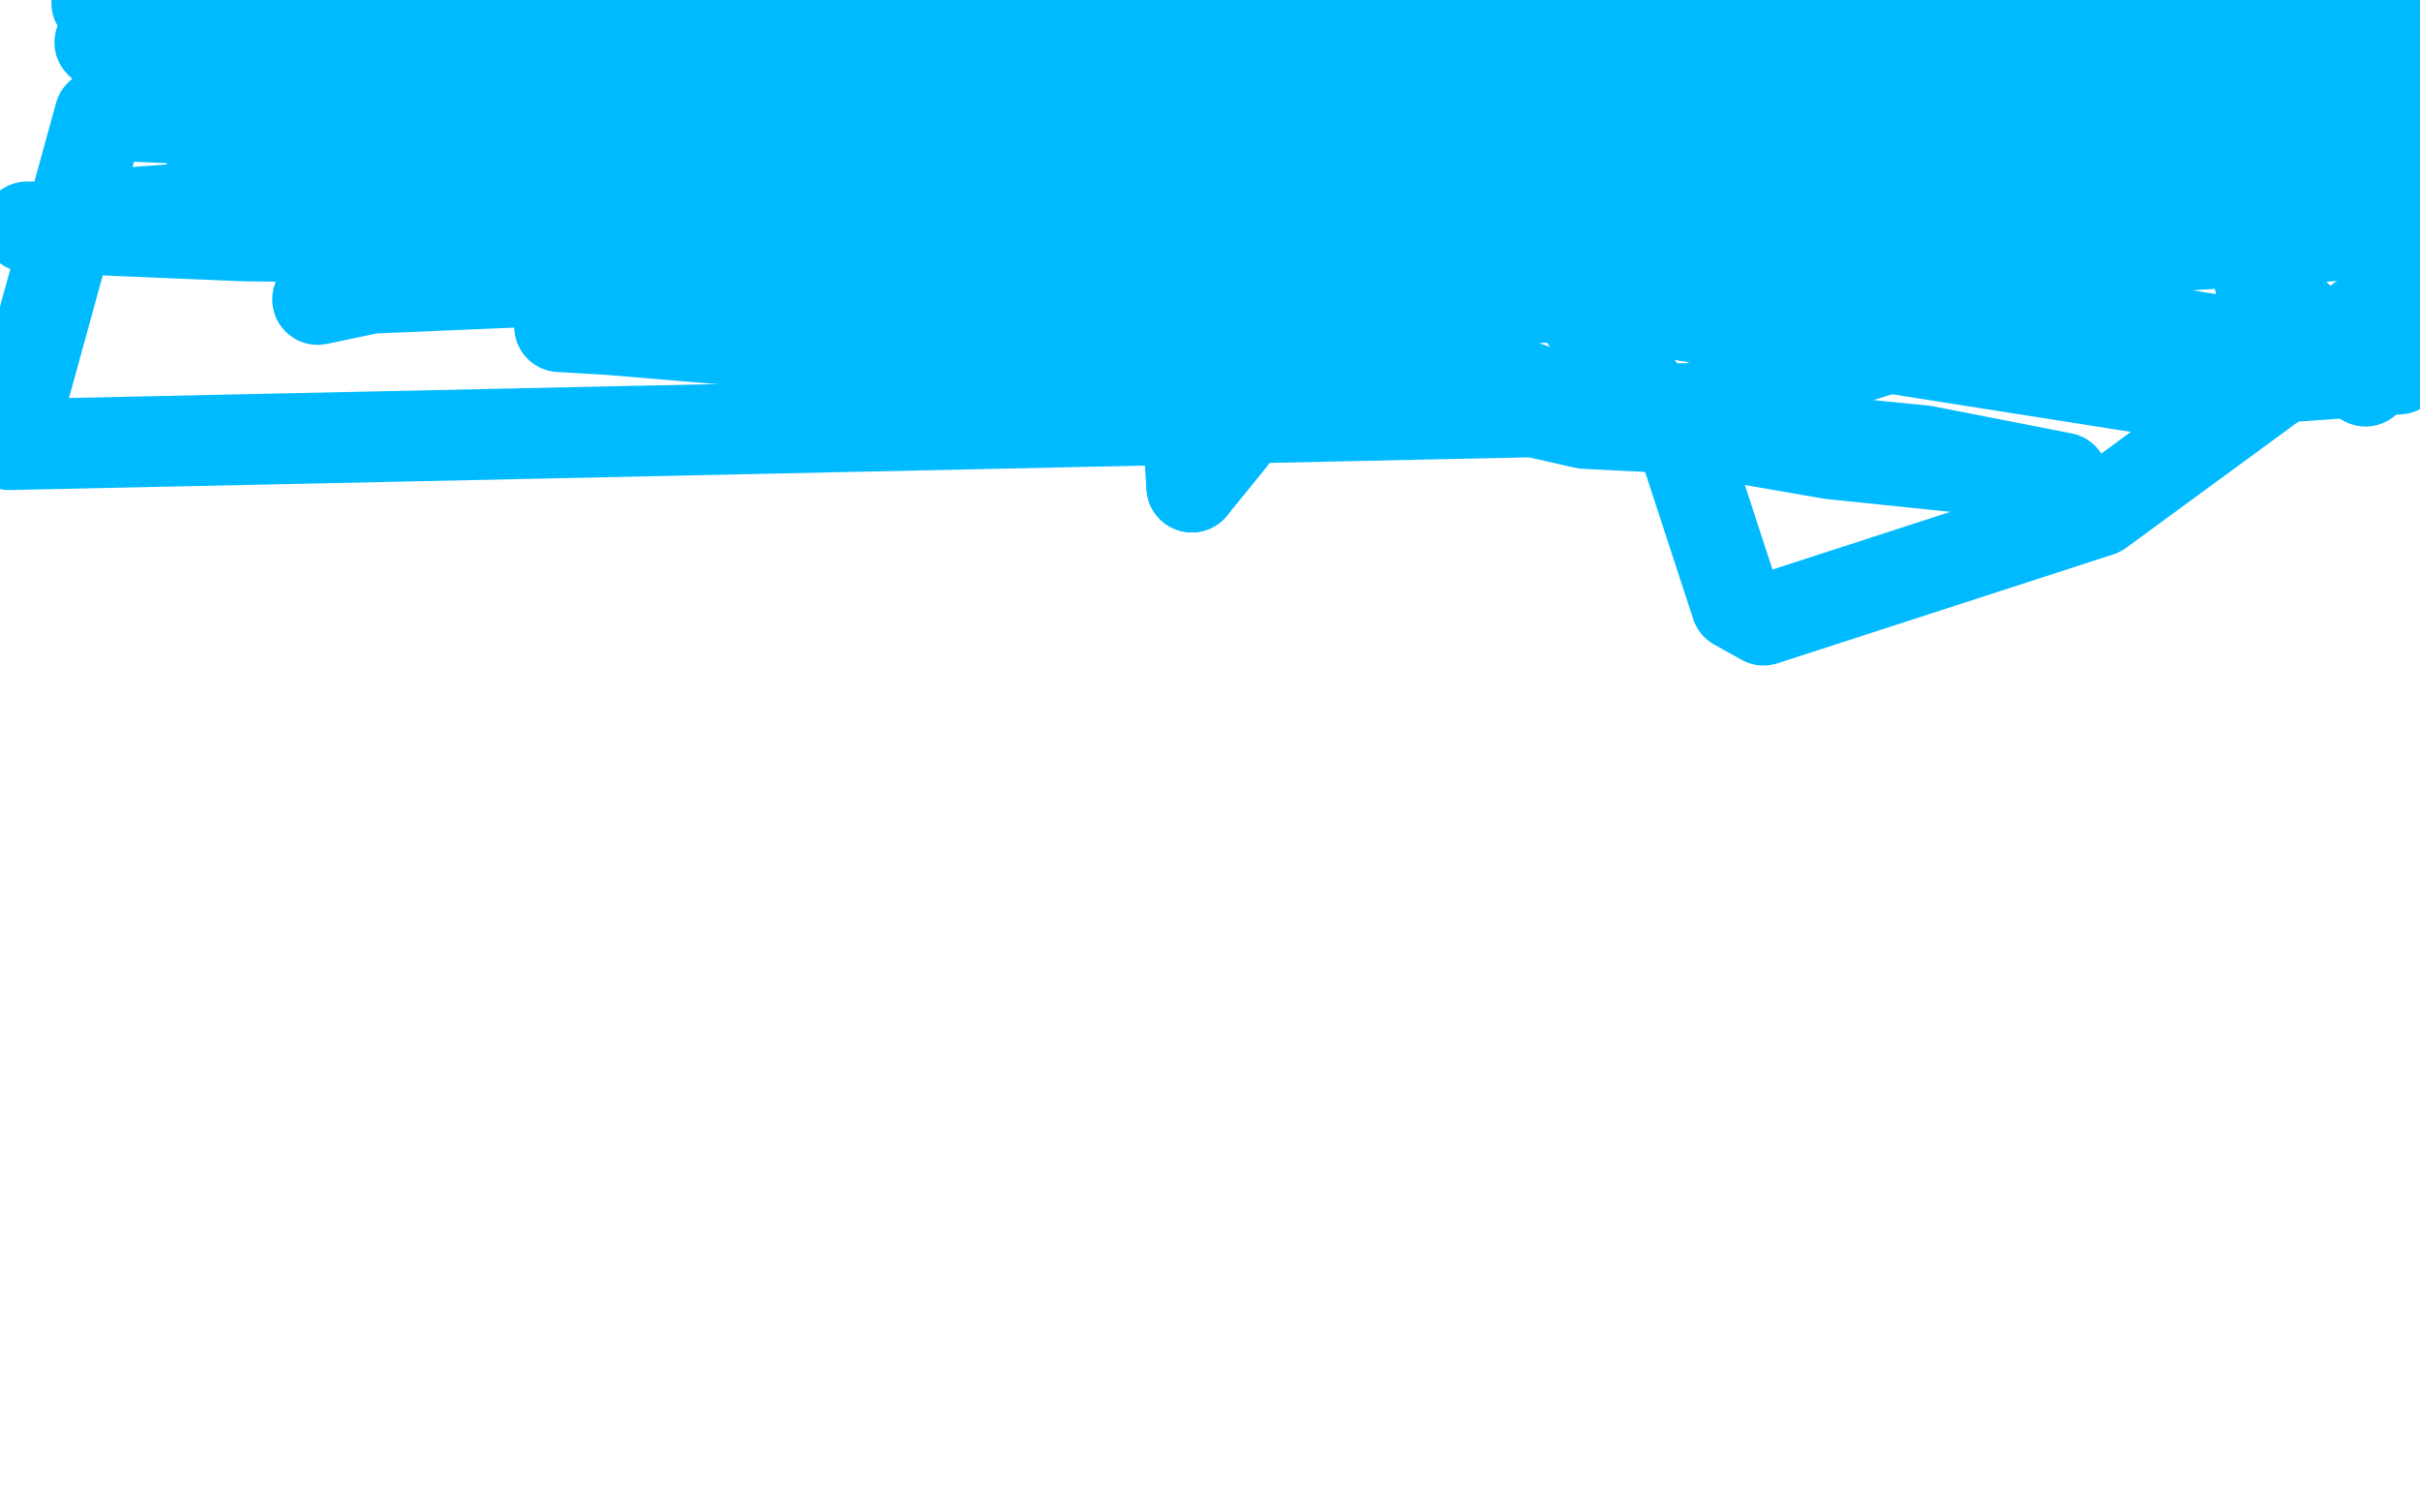 <?xml version="1.0" standalone="no"?>
<!DOCTYPE svg PUBLIC "-//W3C//DTD SVG 1.1//EN"
"http://www.w3.org/Graphics/SVG/1.1/DTD/svg11.dtd">

<svg width="800" height="500" version="1.1" xmlns="http://www.w3.org/2000/svg" xmlns:xlink="http://www.w3.org/1999/xlink" style="stroke-antialiasing: false"><desc>This SVG has been created on https://colorillo.com/</desc><rect x='0' y='0' width='800' height='500' style='fill: rgb(255,255,255); stroke-width:0' /><polyline points="33,14 34,15 34,15 75,21 75,21 155,30 155,30 215,34 215,34 223,33 153,20 478,55 412,40 415,74 751,121 690,108 381,91 341,89 369,105 524,140 544,141 484,121 286,86 185,76 199,80 340,104 605,150 682,158 636,149 405,126 202,109 185,108 429,100 786,77 589,66 278,54 241,51 284,56 483,70 638,68 569,78 295,88 106,96 105,99 229,73 459,35 499,24 498,24 474,52 433,84" style="fill: none; stroke: #00baff; stroke-width: 30; stroke-linejoin: round; stroke-linecap: round; stroke-antialiasing: false; stroke-antialias: 0; opacity: 1.0"/>
<polyline points="484,4 479,20 444,84 407,145 394,161" style="fill: none; stroke: #00baff; stroke-width: 30; stroke-linejoin: round; stroke-linecap: round; stroke-antialiasing: false; stroke-antialias: 0; opacity: 1.0"/>
<polyline points="433,84 376,101 374,78 418,26 484,4" style="fill: none; stroke: #00baff; stroke-width: 30; stroke-linejoin: round; stroke-linecap: round; stroke-antialiasing: false; stroke-antialias: 0; opacity: 1.0"/>
<polyline points="394,161 392,132 414,70 450,55 497,70 557,148 574,200 583,205 694,169 795,95 782,126 747,93 735,1 737,17 737,16 739,7 759,7 755,43 751,55 750,54 754,1 756,14 754,41 750,61 748,58 745,37 749,15 750,14 750,15 752,30" style="fill: none; stroke: #00baff; stroke-width: 30; stroke-linejoin: round; stroke-linecap: round; stroke-antialiasing: false; stroke-antialias: 0; opacity: 1.0"/>
<polyline points="764,37 770,27 771,27 772,32 776,45" style="fill: none; stroke: #00baff; stroke-width: 30; stroke-linejoin: round; stroke-linecap: round; stroke-antialiasing: false; stroke-antialias: 0; opacity: 1.0"/>
<polyline points="752,30 757,47 759,50 760,50 764,37" style="fill: none; stroke: #00baff; stroke-width: 30; stroke-linejoin: round; stroke-linecap: round; stroke-antialiasing: false; stroke-antialias: 0; opacity: 1.0"/>
<polyline points="786,13 792,1 793,4 794,11 797,35" style="fill: none; stroke: #00baff; stroke-width: 30; stroke-linejoin: round; stroke-linecap: round; stroke-antialiasing: false; stroke-antialias: 0; opacity: 1.0"/>
<polyline points="776,45 776,47 777,46 779,41 786,13" style="fill: none; stroke: #00baff; stroke-width: 30; stroke-linejoin: round; stroke-linecap: round; stroke-antialiasing: false; stroke-antialias: 0; opacity: 1.0"/>
<polyline points="797,35 798,47 798,50 798,49 798,42 799,41" style="fill: none; stroke: #00baff; stroke-width: 30; stroke-linejoin: round; stroke-linecap: round; stroke-antialiasing: false; stroke-antialias: 0; opacity: 1.0"/>
<circle cx="776.5" cy="40.5" r="15" style="fill: #00baff; stroke-antialiasing: false; stroke-antialias: 0; opacity: 1.0"/>
<polyline points="799,41 799,59 799,60 798,60 791,55" style="fill: none; stroke: #00baff; stroke-width: 30; stroke-linejoin: round; stroke-linecap: round; stroke-antialiasing: false; stroke-antialias: 0; opacity: 1.0"/>
<polyline points="791,55 782,45 777,40 776,40" style="fill: none; stroke: #00baff; stroke-width: 30; stroke-linejoin: round; stroke-linecap: round; stroke-antialiasing: false; stroke-antialias: 0; opacity: 1.0"/>
<polyline points="775,35 775,33 775,33 775,30 775,30 775,29 764,25 699,19 580,11 502,6 498,5 523,4 650,2 755,4 777,16 660,23 526,20 494,17 499,17 521,18 553,17 584,11 576,12 524,21 465,26 445,29 453,30 527,34 676,44 754,41" style="fill: none; stroke: #00baff; stroke-width: 30; stroke-linejoin: round; stroke-linecap: round; stroke-antialiasing: false; stroke-antialias: 0; opacity: 1.0"/>
<polyline points="461,30 386,24 393,27 494,38 672,52" style="fill: none; stroke: #00baff; stroke-width: 30; stroke-linejoin: round; stroke-linecap: round; stroke-antialiasing: false; stroke-antialias: 0; opacity: 1.0"/>
<polyline points="754,41 765,39 744,38 614,44 461,30" style="fill: none; stroke: #00baff; stroke-width: 30; stroke-linejoin: round; stroke-linecap: round; stroke-antialiasing: false; stroke-antialias: 0; opacity: 1.0"/>
<polyline points="672,52 788,53 796,52 759,55 524,46 287,30 149,20 144,20 236,27 434,39 589,69 582,80 404,95 112,80 34,71 179,60 255,59 189,66 200,30 555,68 622,89 605,93 418,95 232,93 187,86 210,88 449,81 553,88 536,88 343,81 81,78 9,75 32,75 182,64 342,50 362,45 299,51 67,45 125,42 460,72 555,94 388,110 283,41 793,122 707,128 339,70 81,1 459,61 708,89 560,135 3,147 33,38 517,58 596,87 183,31 139,25 264,29 602,33 562,58 198,28 106,16 150,15 443,21 783,55 779,65 371,14 278,3 280,3 432,2 605,5 653,12 556,18 168,17 32,1 44,5 231,21 491,38 626,50 633,50 496,36 163,6" style="fill: none; stroke: #00baff; stroke-width: 30; stroke-linejoin: round; stroke-linecap: round; stroke-antialiasing: false; stroke-antialias: 0; opacity: 1.0"/>
</svg>
